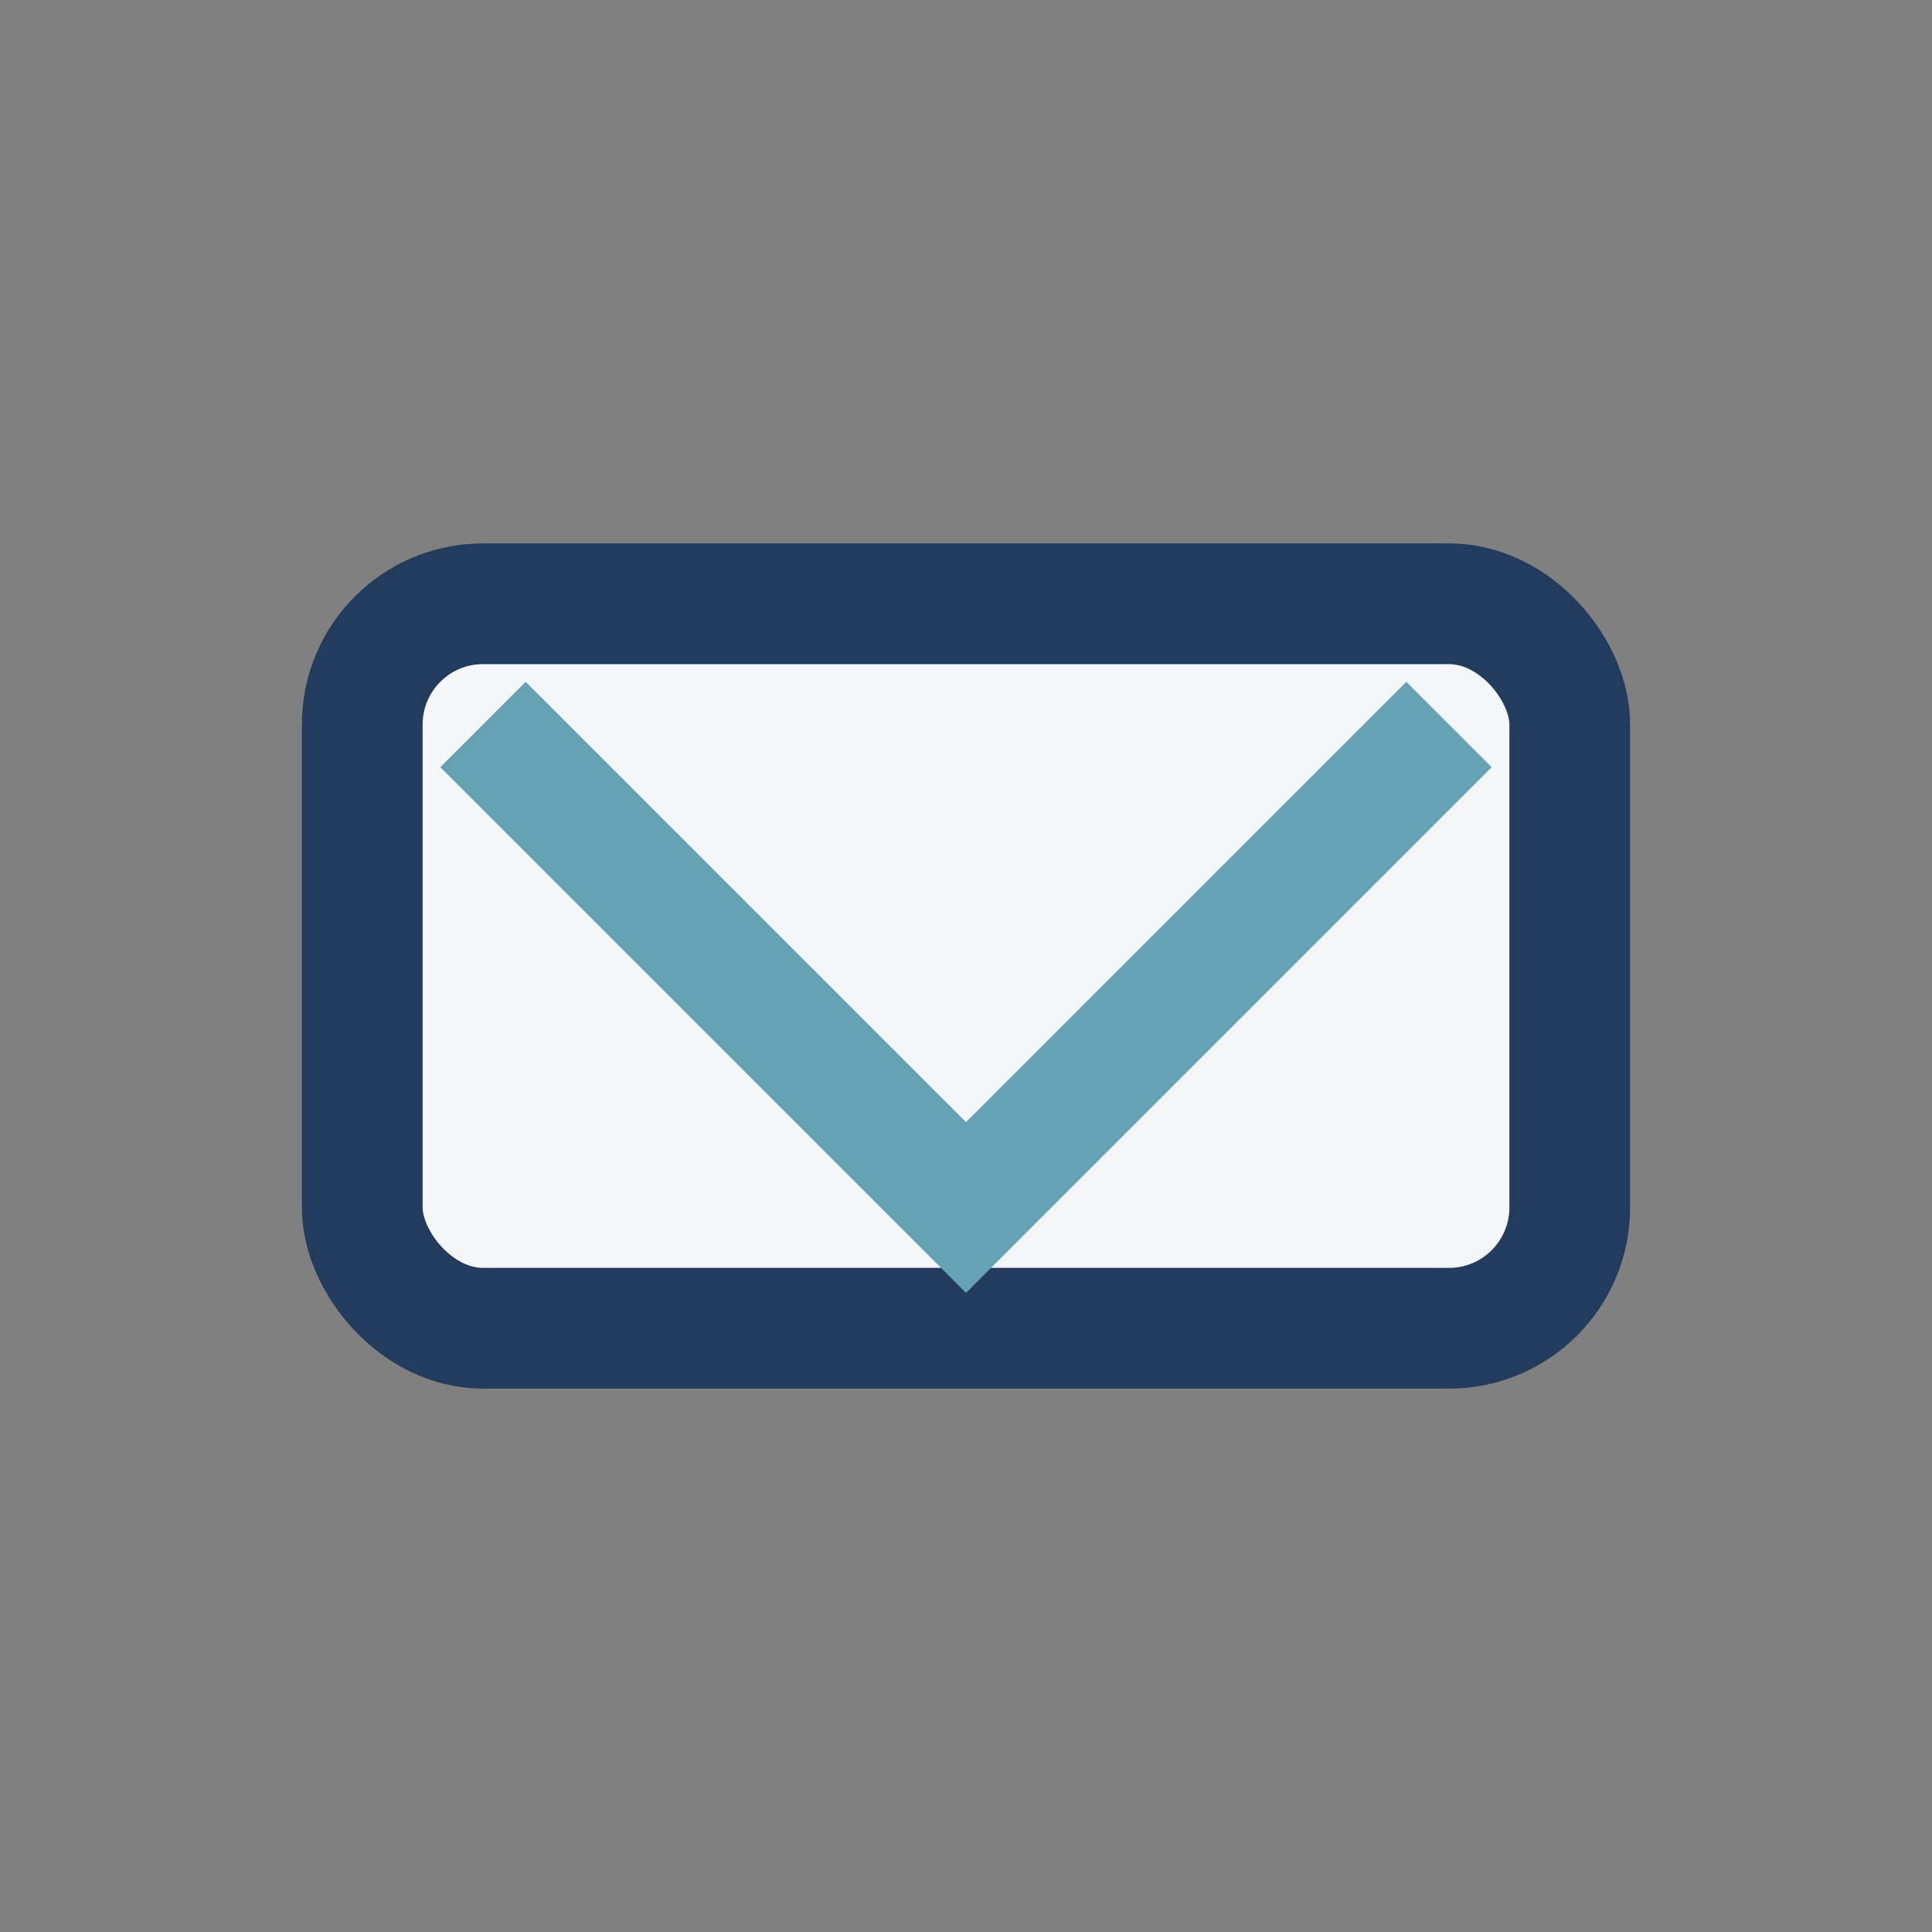 <?xml version="1.0" encoding="UTF-8"?>
<svg xmlns="http://www.w3.org/2000/svg" width="32" height="32" viewBox="0 0 32 32"><rect x="0" y="0" width="32" height="32" fill="#808080" stroke="none"/><rect x="6" y="10" width="20" height="12" rx="2" fill="#F4F6F8" stroke="#233B5D" stroke-width="2"/><path d="M8 12l8 8 8-8" stroke="#65A2B4" stroke-width="2" fill="none"/></svg>